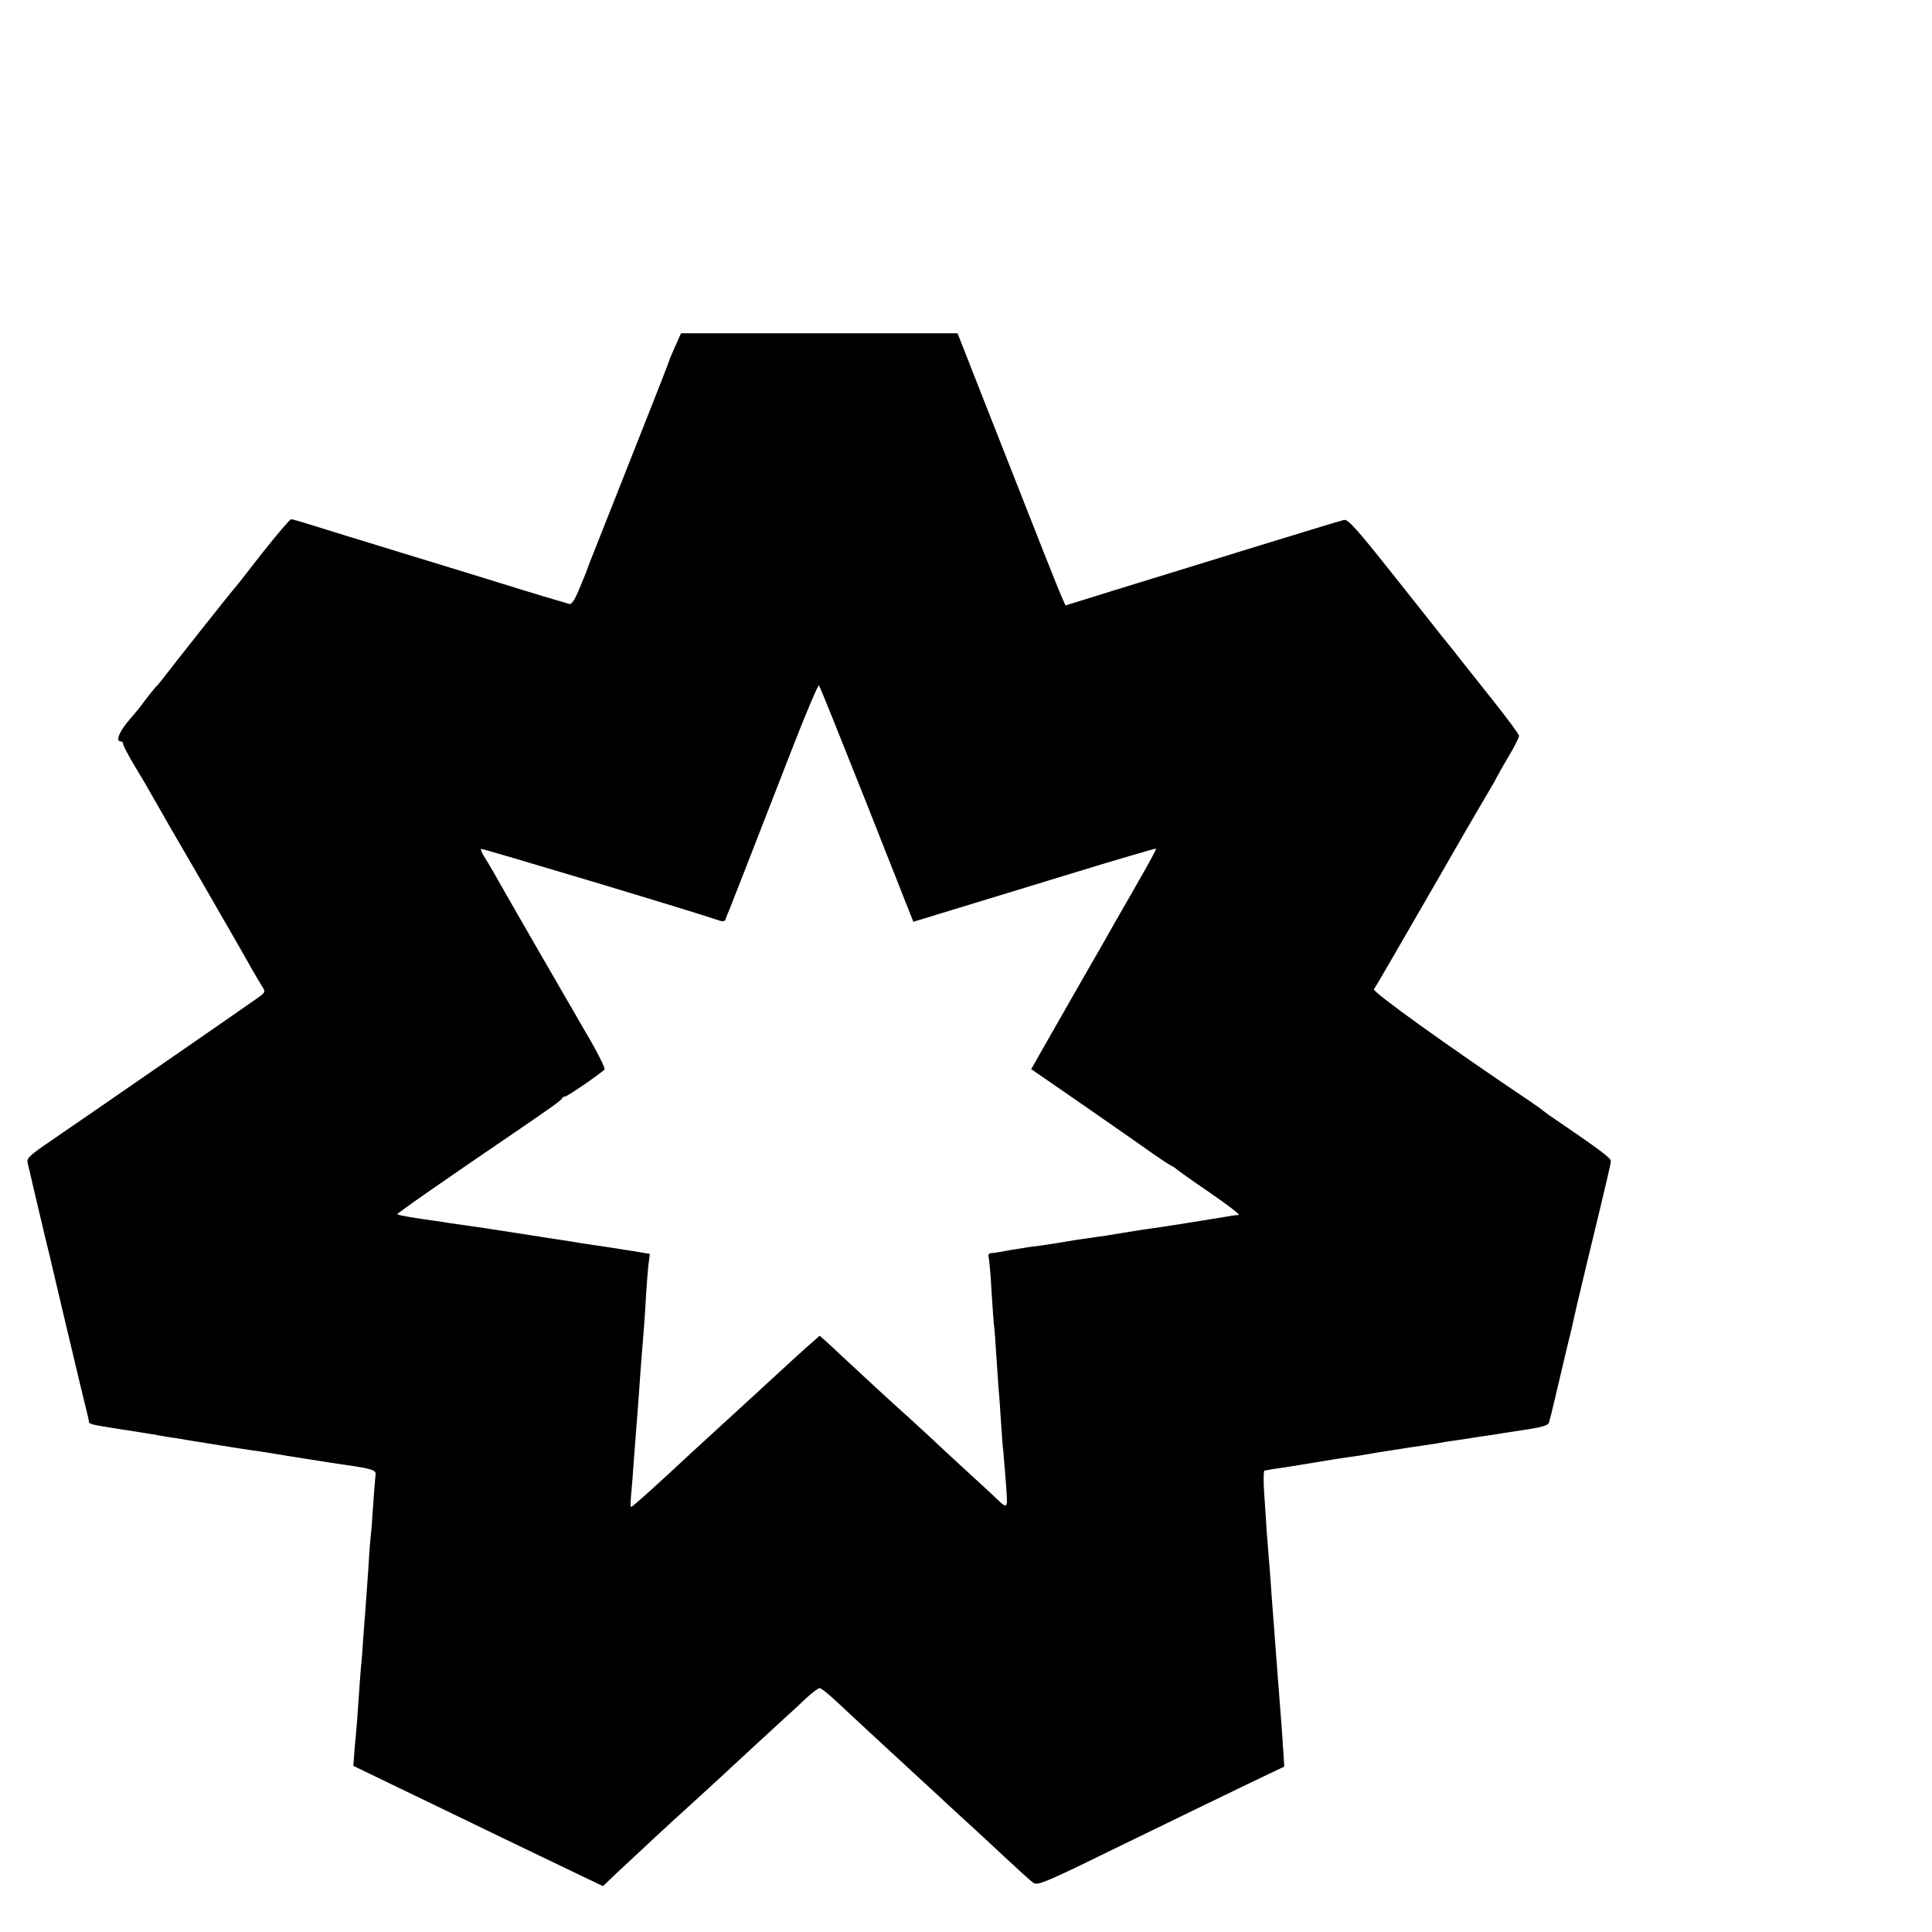 <?xml version="1.0" standalone="no"?>
<!DOCTYPE svg PUBLIC "-//W3C//DTD SVG 20010904//EN"
 "http://www.w3.org/TR/2001/REC-SVG-20010904/DTD/svg10.dtd">
<svg version="1.0" xmlns="http://www.w3.org/2000/svg"
 width="16pt" height="16pt" viewBox="0 0 16 16"
 preserveAspectRatio="xMidYMid meet">
<g transform="translate(0,16) scale(0.002,-0.002)"
fill="#000000" stroke="none">
<path d="M2795 6564 c-14 -31 -25 -58 -25 -60 0 -4 -111 -285 -273 -694 -34
-85 -62 -157 -63 -160 -1 -6 -10 -27 -40 -100 -14 -33 -28 -54 -36 -51 -39 11
-150 44 -278 84 -80 25 -273 84 -430 132 -157 48 -319 98 -360 111 -41 13 -79
24 -85 24 -5 -1 -59 -64 -120 -141 -60 -78 -114 -146 -120 -152 -18 -21 -240
-301 -275 -347 -19 -25 -40 -51 -48 -58 -7 -8 -25 -30 -40 -50 -15 -21 -29
-39 -32 -42 -3 -3 -22 -26 -43 -51 -36 -45 -48 -79 -27 -79 6 0 10 -5 10 -11
0 -6 22 -48 49 -93 27 -44 59 -99 71 -121 12 -22 104 -182 205 -355 100 -173
194 -337 208 -363 15 -26 34 -58 42 -71 15 -23 15 -25 -22 -51 -59 -42 -735
-509 -851 -588 -95 -65 -103 -73 -97 -96 4 -14 8 -33 10 -41 6 -27 45 -193 66
-280 12 -47 22 -92 24 -100 7 -31 80 -339 121 -510 27 -109 32 -131 33 -141 1
-4 22 -10 49 -14 26 -4 56 -9 67 -11 11 -2 52 -8 90 -14 39 -6 81 -13 95 -16
14 -2 40 -7 59 -9 19 -3 48 -8 65 -11 44 -7 216 -35 246 -39 14 -1 86 -13 160
-25 183 -29 180 -29 225 -35 117 -17 134 -22 130 -43 -1 -9 -6 -66 -10 -127
-4 -60 -8 -116 -10 -125 -1 -8 -6 -64 -9 -125 -4 -60 -9 -130 -11 -155 -2 -25
-6 -83 -10 -130 -3 -47 -7 -105 -10 -130 -2 -25 -7 -85 -10 -135 -3 -49 -8
-115 -11 -145 -3 -30 -7 -72 -8 -94 l-3 -38 176 -85 c97 -47 226 -109 286
-138 214 -104 451 -217 511 -246 l61 -29 50 48 c70 66 262 244 284 263 25 22
196 179 288 265 42 39 98 90 125 115 27 24 69 63 94 87 25 23 50 42 56 42 6 0
36 -24 67 -53 52 -49 240 -223 299 -277 15 -14 72 -66 126 -116 54 -51 113
-104 129 -119 17 -15 79 -73 138 -128 60 -56 116 -107 127 -114 16 -11 53 4
302 126 267 130 586 285 690 334 l46 22 -4 60 c-2 33 -6 92 -9 130 -10 125
-15 199 -20 260 -8 104 -15 198 -20 265 -2 36 -7 97 -10 135 -3 39 -8 95 -10
125 -2 30 -6 99 -10 153 -4 53 -3 97 1 98 5 0 16 2 24 4 8 1 35 6 60 9 25 4
83 13 130 21 47 8 103 17 125 20 23 3 50 7 62 9 26 5 62 11 198 32 61 9 117
17 125 19 8 2 40 7 70 11 30 4 57 9 60 9 3 1 32 5 65 10 33 5 62 9 65 10 3 1
47 7 97 15 67 10 94 18 97 29 3 9 14 54 25 101 11 47 32 135 46 195 15 61 29
119 31 131 2 11 26 113 53 225 91 377 101 419 101 432 0 12 -48 48 -230 172
-25 16 -47 33 -50 36 -3 3 -27 20 -55 39 -345 232 -654 454 -646 464 5 6 33
54 63 106 30 52 90 156 133 230 43 74 120 208 171 297 52 89 103 177 114 195
11 18 23 40 27 48 4 8 26 48 50 88 24 40 43 78 43 85 0 7 -51 75 -113 153 -61
77 -125 158 -142 179 -16 21 -43 55 -60 75 -16 21 -111 140 -210 265 -147 185
-183 226 -200 222 -11 -3 -49 -14 -85 -25 -80 -24 -431 -132 -560 -172 -52
-16 -188 -58 -302 -93 l-206 -64 -16 36 c-16 36 -86 213 -312 788 l-119 303
-573 0 -572 0 -25 -56z m795 -1895 l192 -486 157 48 c86 26 311 95 501 153
189 58 346 104 347 102 2 -2 -29 -59 -68 -127 -39 -68 -81 -142 -94 -164 -12
-22 -75 -132 -140 -245 -65 -113 -126 -221 -137 -240 -11 -19 -33 -58 -49 -86
l-29 -51 223 -154 c122 -85 249 -173 282 -197 33 -23 67 -45 75 -49 8 -4 17
-9 20 -13 3 -3 65 -48 139 -98 74 -51 128 -92 120 -93 -8 0 -25 -2 -39 -5 -48
-8 -265 -43 -310 -49 -25 -3 -83 -12 -130 -20 -47 -8 -105 -17 -130 -20 -50
-7 -78 -11 -160 -25 -30 -5 -75 -11 -100 -14 -25 -4 -58 -9 -75 -12 -16 -3
-39 -7 -50 -9 -11 -2 -26 -4 -33 -4 -8 -1 -11 -8 -8 -18 2 -10 8 -67 11 -128
4 -60 8 -126 10 -145 3 -19 7 -75 10 -125 3 -49 8 -115 10 -145 3 -30 7 -93
10 -140 3 -47 7 -103 10 -125 2 -22 7 -83 11 -135 7 -105 10 -103 -56 -40 -15
14 -71 66 -125 115 -54 50 -117 108 -140 130 -24 22 -63 58 -86 79 -40 35
-205 187 -284 261 -17 17 -43 40 -56 52 l-25 22 -26 -23 c-23 -19 -142 -128
-248 -226 -15 -14 -69 -63 -120 -110 -51 -47 -110 -101 -131 -120 -139 -130
-250 -230 -256 -230 -3 0 -2 26 1 58 3 31 8 95 11 142 4 47 8 105 10 130 2 25
7 83 10 130 3 47 8 110 10 140 11 130 16 200 20 275 3 44 7 101 10 127 l6 46
-73 12 c-86 14 -110 17 -163 25 -22 3 -65 10 -95 15 -30 5 -72 11 -92 14 -21
4 -53 8 -70 11 -127 20 -238 37 -263 40 -16 2 -48 7 -70 10 -22 4 -51 8 -65
10 -83 11 -152 23 -155 27 -3 3 200 144 485 338 170 116 194 134 198 143 2 4
8 7 13 7 8 0 133 85 162 111 5 4 -31 76 -81 160 -108 186 -352 609 -381 662
-12 21 -29 49 -38 63 -8 14 -14 27 -11 29 3 3 868 -256 981 -295 23 -8 29 -6
33 8 3 9 10 26 15 37 8 21 79 201 260 667 57 147 107 264 110 260 4 -4 93
-226 199 -493z"/>
</g>
</svg>
